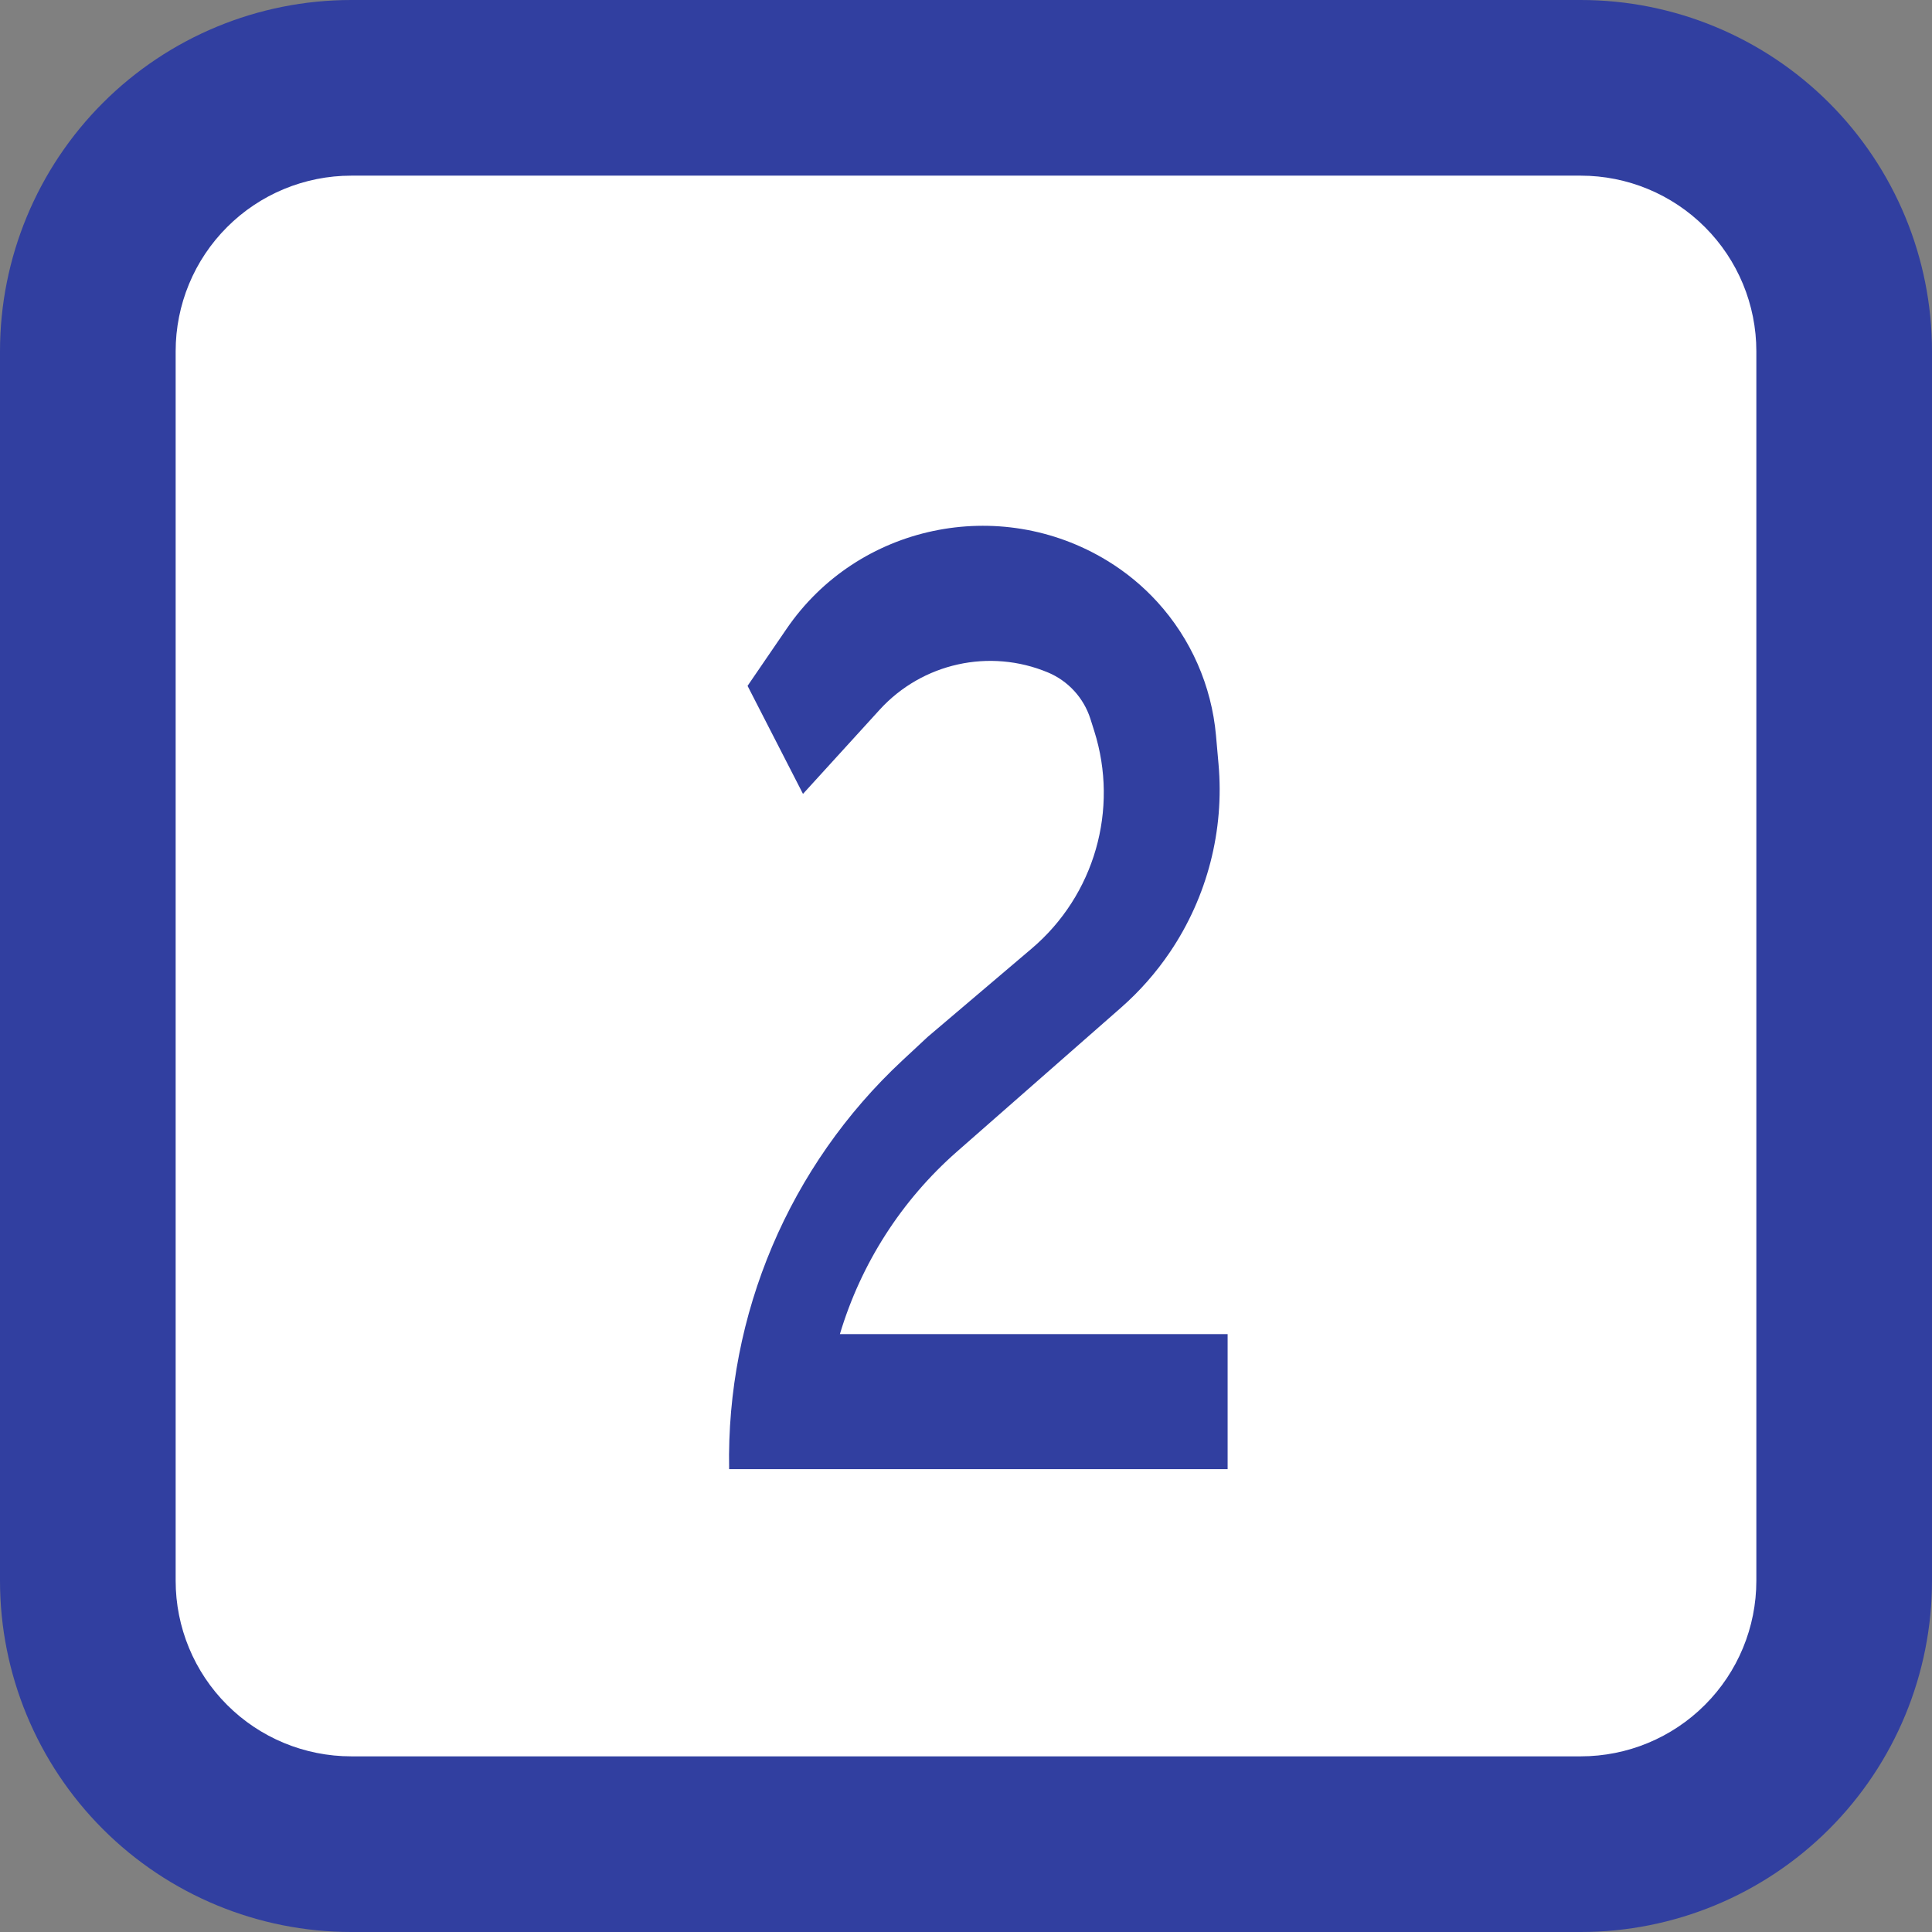 <?xml version="1.0" encoding="UTF-8"?> <svg xmlns="http://www.w3.org/2000/svg" width="48" height="48" viewBox="0 0 48 48" fill="none"><rect x="0" y="0" width="48" height="48" fill="#808080" stroke="none"/><rect x="2" y="2.462" width="43.077" height="44.308" rx="6" fill="white"></rect><path d="M27.091 17.86C26.925 17.34 26.54 16.918 26.036 16.707V16.707C24.587 16.102 22.913 16.472 21.855 17.633L19.95 19.724L18.573 17.04L19.541 15.625C21.312 13.032 24.829 12.296 27.51 13.931V13.931C27.97 14.211 28.39 14.557 28.753 14.955V14.955C29.589 15.872 30.101 17.038 30.211 18.273L30.274 18.985C30.42 20.631 29.995 22.279 29.071 23.649V23.649C28.725 24.162 28.315 24.628 27.851 25.035L23.775 28.612C22.399 29.82 21.392 31.391 20.867 33.145V33.145H30.5V36.5H18.115V36.5C18.042 32.657 19.608 28.964 22.421 26.345L23.046 25.763L25.633 23.566C27.192 22.242 27.804 20.111 27.186 18.161L27.091 17.86Z" fill="#313FA0"></path><path fill-rule="evenodd" clip-rule="evenodd" d="M0 8.727C0 6.413 0.919 4.193 2.556 2.556C4.193 0.919 6.413 0 8.727 0H39.273C41.587 0 43.807 0.919 45.444 2.556C47.081 4.193 48 6.413 48 8.727V39.273C48 41.587 47.081 43.807 45.444 45.444C43.807 47.081 41.587 48 39.273 48H8.727C6.413 48 4.193 47.081 2.556 45.444C0.919 43.807 0 41.587 0 39.273V8.727ZM8.727 4.364H39.273C40.43 4.364 41.54 4.823 42.358 5.642C43.177 6.46 43.636 7.57 43.636 8.727V39.273C43.636 40.43 43.177 41.54 42.358 42.358C41.54 43.177 40.43 43.636 39.273 43.636H8.727C7.57 43.636 6.46 43.177 5.642 42.358C4.823 41.54 4.364 40.43 4.364 39.273V8.727C4.364 7.57 4.823 6.46 5.642 5.642C6.46 4.823 7.57 4.364 8.727 4.364Z" fill="#313FA0"></path></svg> 